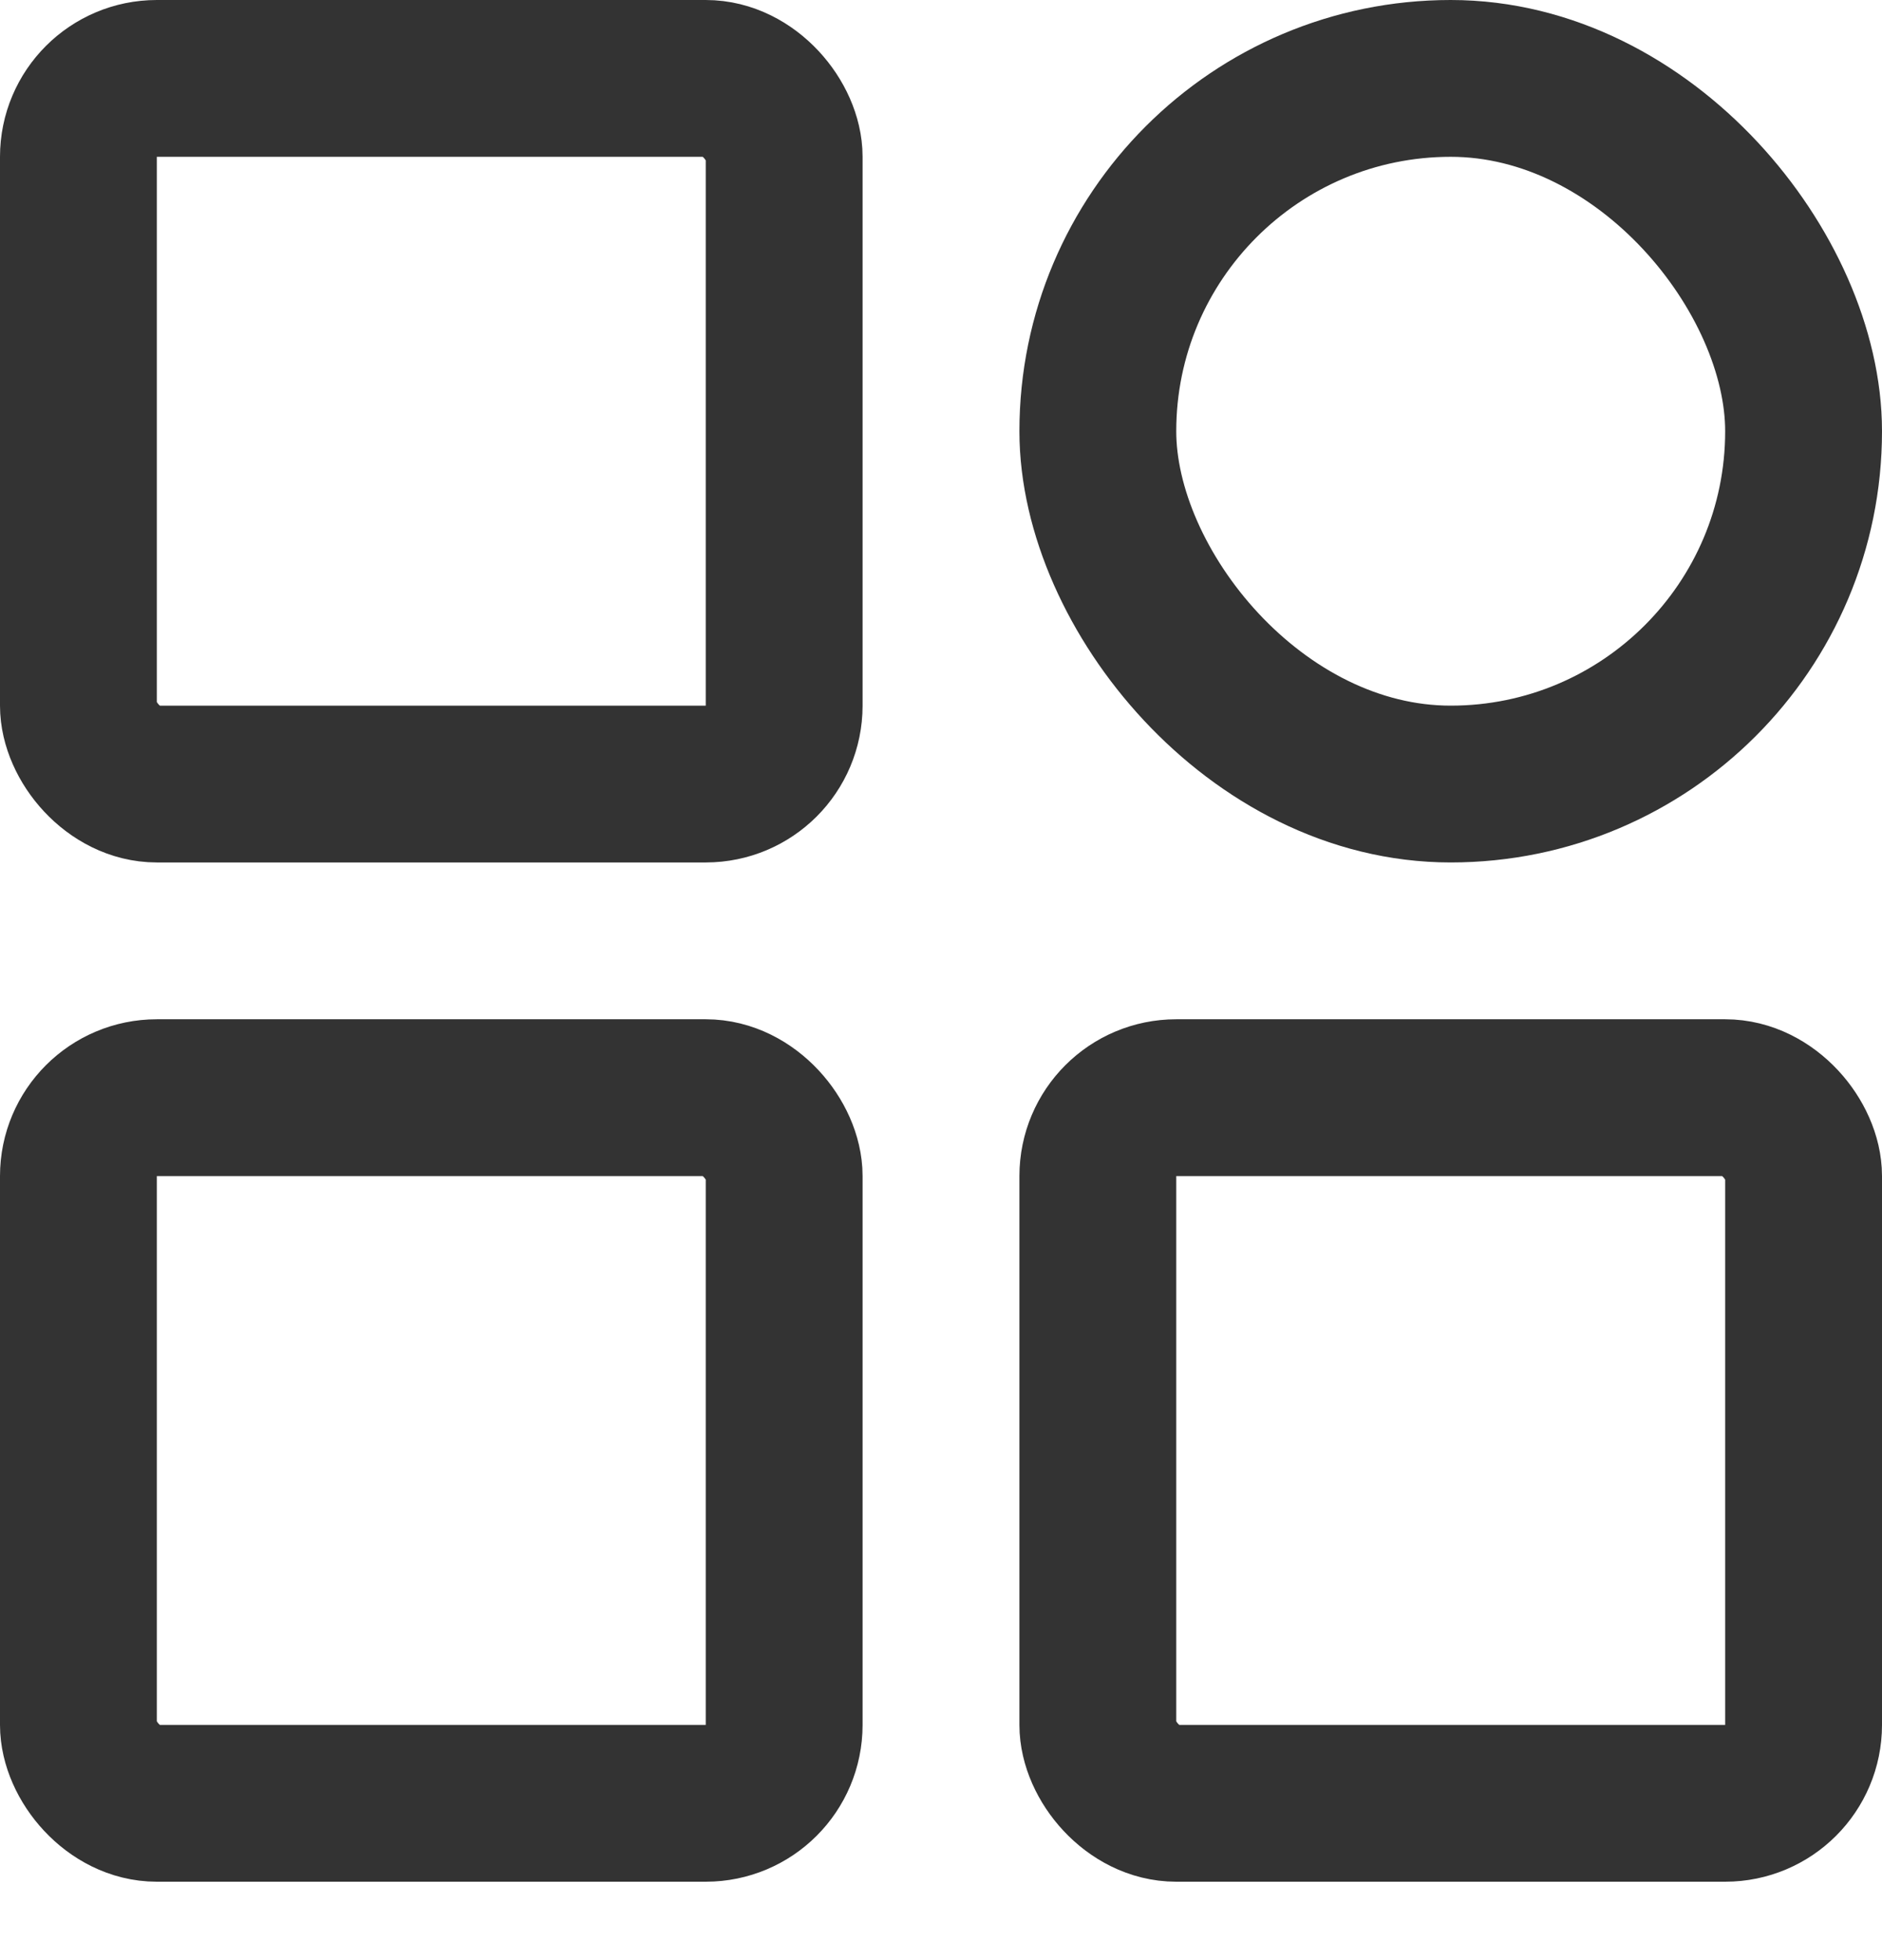 <?xml version="1.0" encoding="UTF-8"?>
<svg width="24px" height="25px" viewBox="0 0 24 25" version="1.1" xmlns="http://www.w3.org/2000/svg" xmlns:xlink="http://www.w3.org/1999/xlink">
    <title>形状</title>
    <defs>
        <linearGradient x1="18.301%" y1="29.188%" x2="77.623%" y2="65.352%" id="linearGradient-1">
            <stop stop-color="#EFEFEF" offset="0%"></stop>
            <stop stop-color="#ADADAD" offset="100%"></stop>
        </linearGradient>
    </defs>
    <g id="页面-1" stroke="none" stroke-width="1" fill="none" fill-rule="evenodd">
        <g id="背景" transform="translate(-20, -235)">
            <g id="形状" transform="translate(21, 236)">
                <!-- <path d="M11,23 C17.0751322,23 22,24.0751322 22,18 C22,11.9248678 17.0751322,7 11,7 C4.92486775,7 0,11.9248678 0,18 C0,24.0751322 4.92486775,23 11,23 Z" id="椭圆形备份-2" fill="url(#linearGradient-1)" opacity="0.399437314"></path> -->
                <rect id="矩形备份-29" stroke="#333333" stroke-width="2" x="0" y="0" width="9" height="9" rx="1"></rect>
                <rect id="矩形备份-31" stroke="#333333" stroke-width="2" x="13" y="0" width="9" height="9" rx="4.5"></rect>
                <rect id="矩形备份-30" stroke="#333333" stroke-width="2" x="0" y="13" width="9" height="9" rx="1"></rect>
                <rect id="矩形备份-32" stroke="#333333" stroke-width="2" x="13" y="13" width="9" height="9" rx="1"></rect>
            </g>
        </g>
    </g>
</svg>